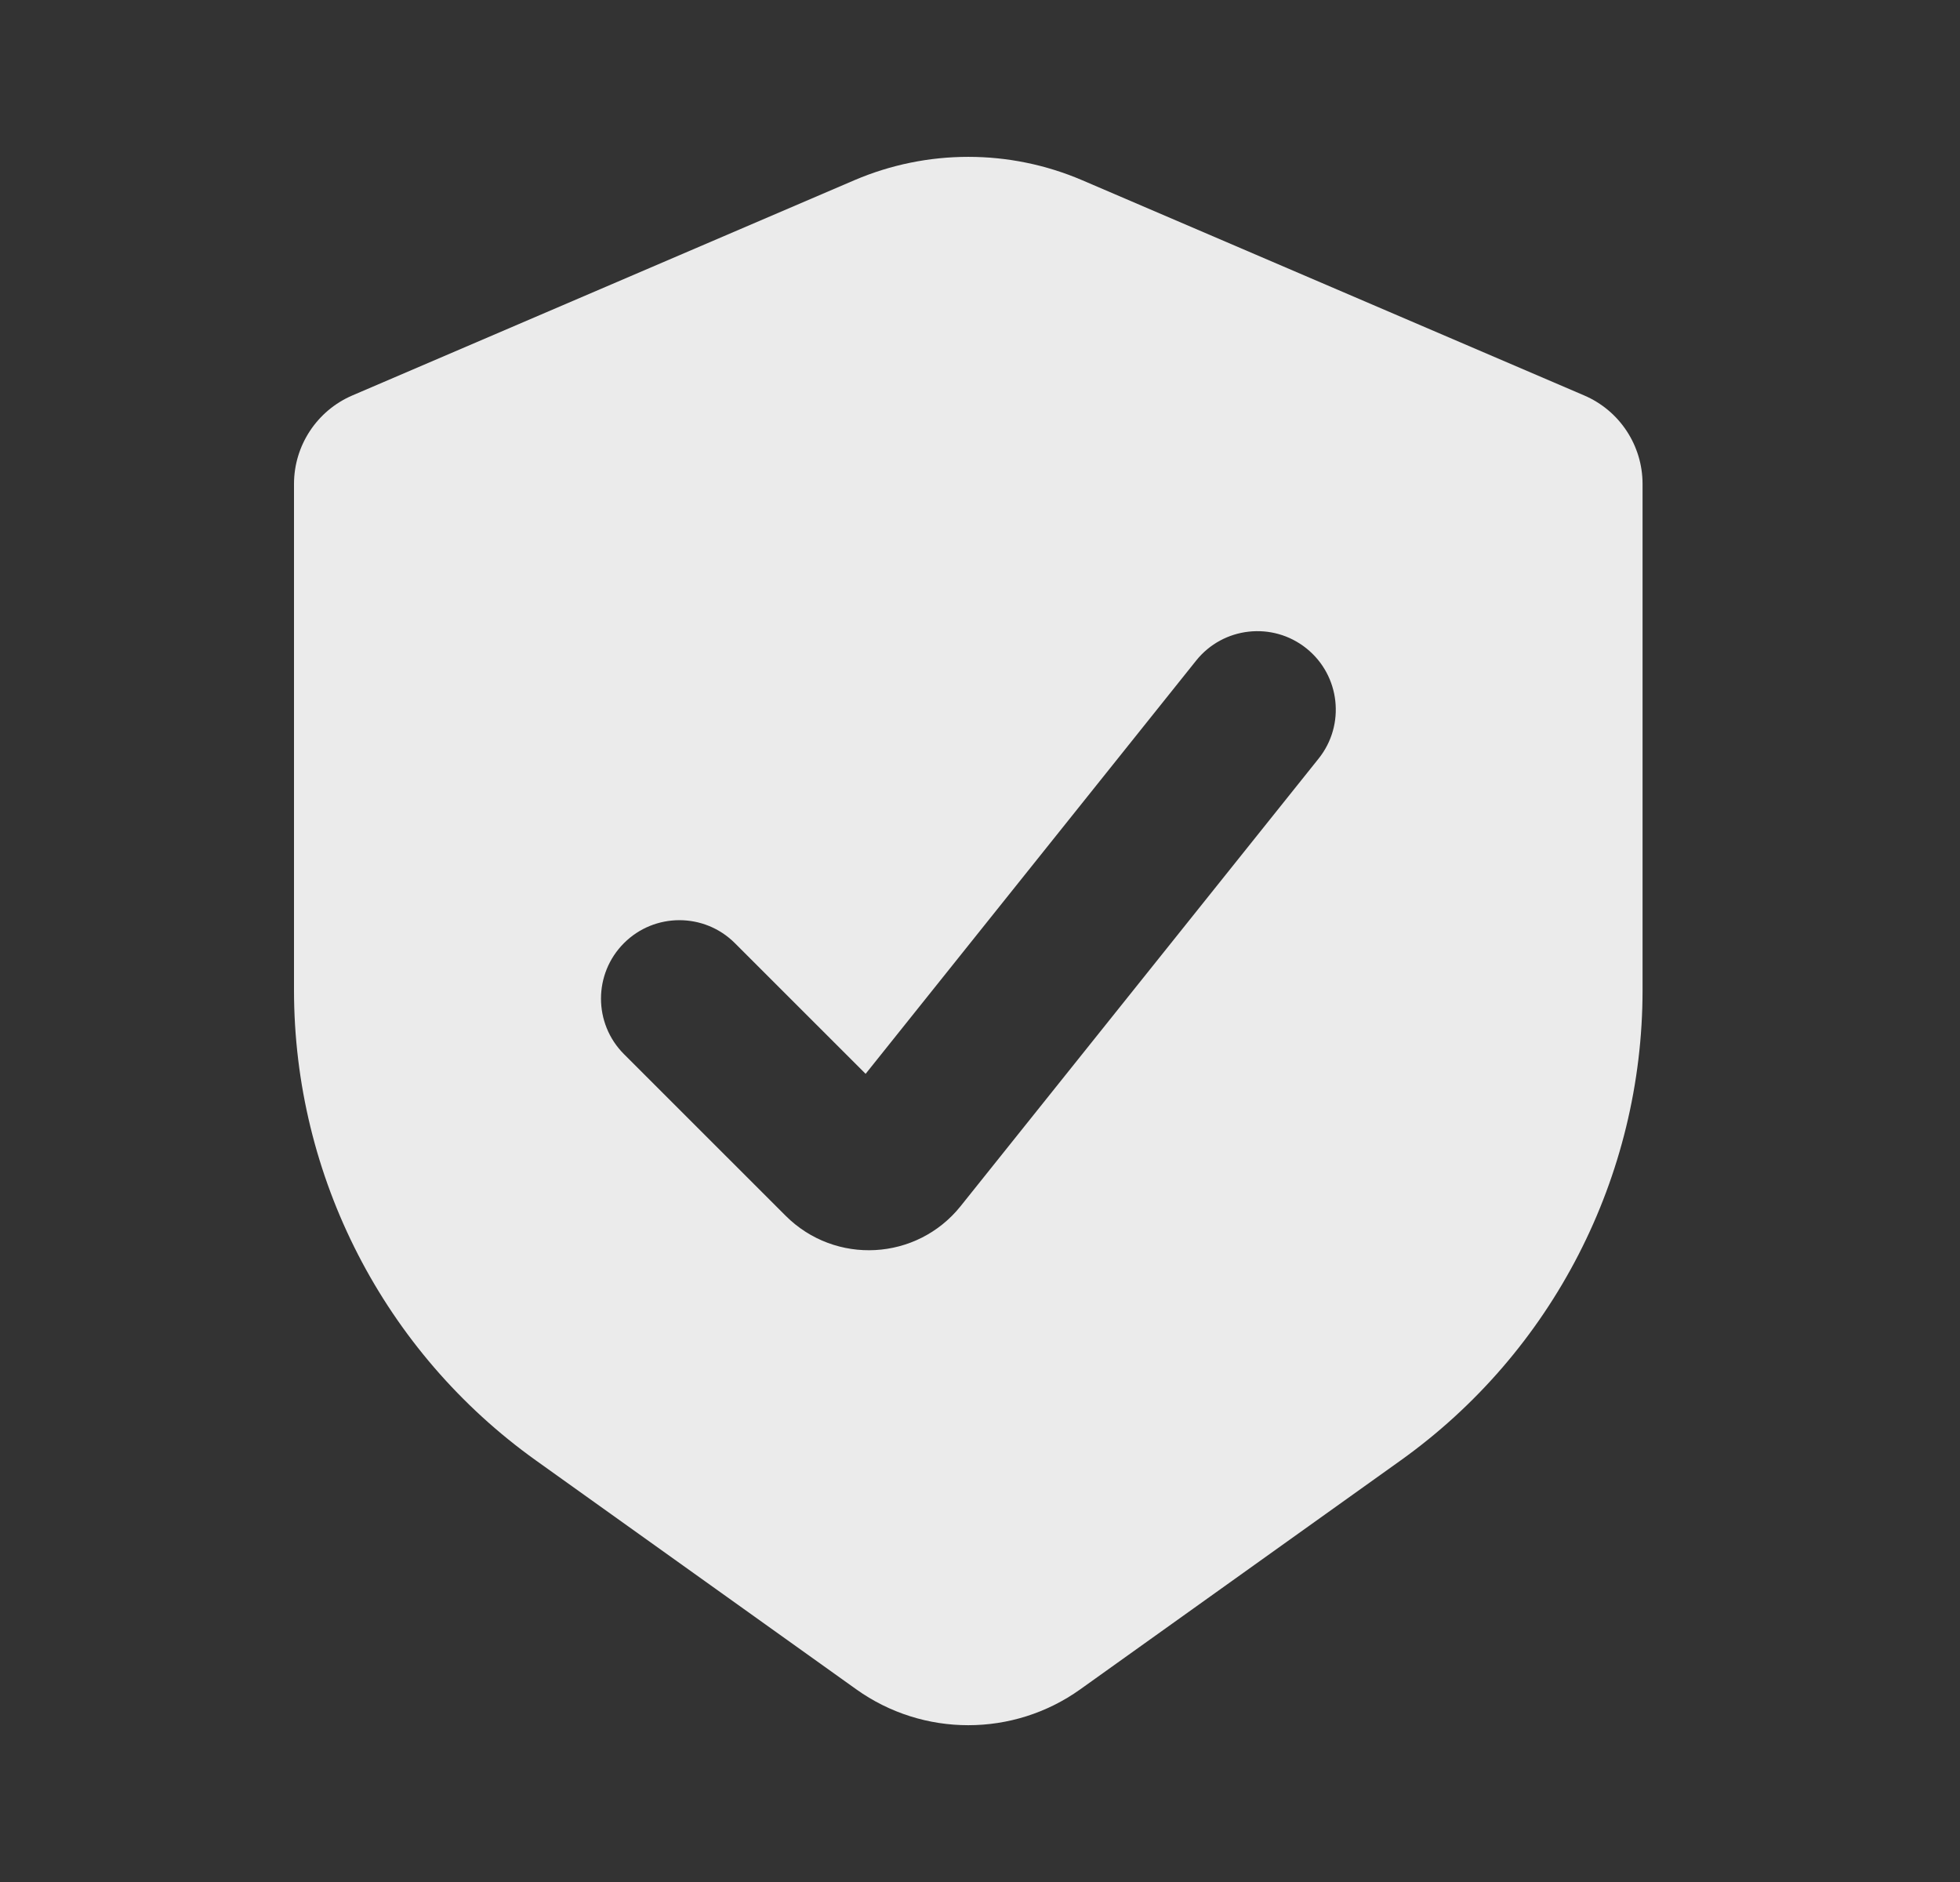 <?xml version="1.0" encoding="UTF-8"?> <svg xmlns="http://www.w3.org/2000/svg" width="25" height="24" viewBox="0 0 25 24" fill="none"><rect x="0" y="0" width="25" height="24" fill="#333333" stroke="none"/><path fill-rule="evenodd" clip-rule="evenodd" d="M10.898 2.298C11.826 1.901 12.876 1.901 13.803 2.298L20.207 5.043C20.659 5.237 20.951 5.681 20.951 6.172V12.626C20.951 15.007 19.802 17.241 17.864 18.625L13.779 21.543C12.925 22.153 11.776 22.153 10.922 21.543L6.837 18.625C4.9 17.241 3.75 15.007 3.75 12.626V6.172C3.75 5.681 4.043 5.237 4.494 5.043L10.898 2.298ZM16.663 8.268C16.232 7.923 15.602 7.993 15.257 8.424L11.041 13.694L9.373 12.027C8.983 11.637 8.349 11.637 7.959 12.027C7.568 12.418 7.568 13.052 7.959 13.443L10.021 15.504C10.654 16.136 11.694 16.079 12.253 15.381L16.819 9.674C17.164 9.243 17.094 8.613 16.663 8.268Z" fill="white" fill-opacity="0.9"></path></svg> 